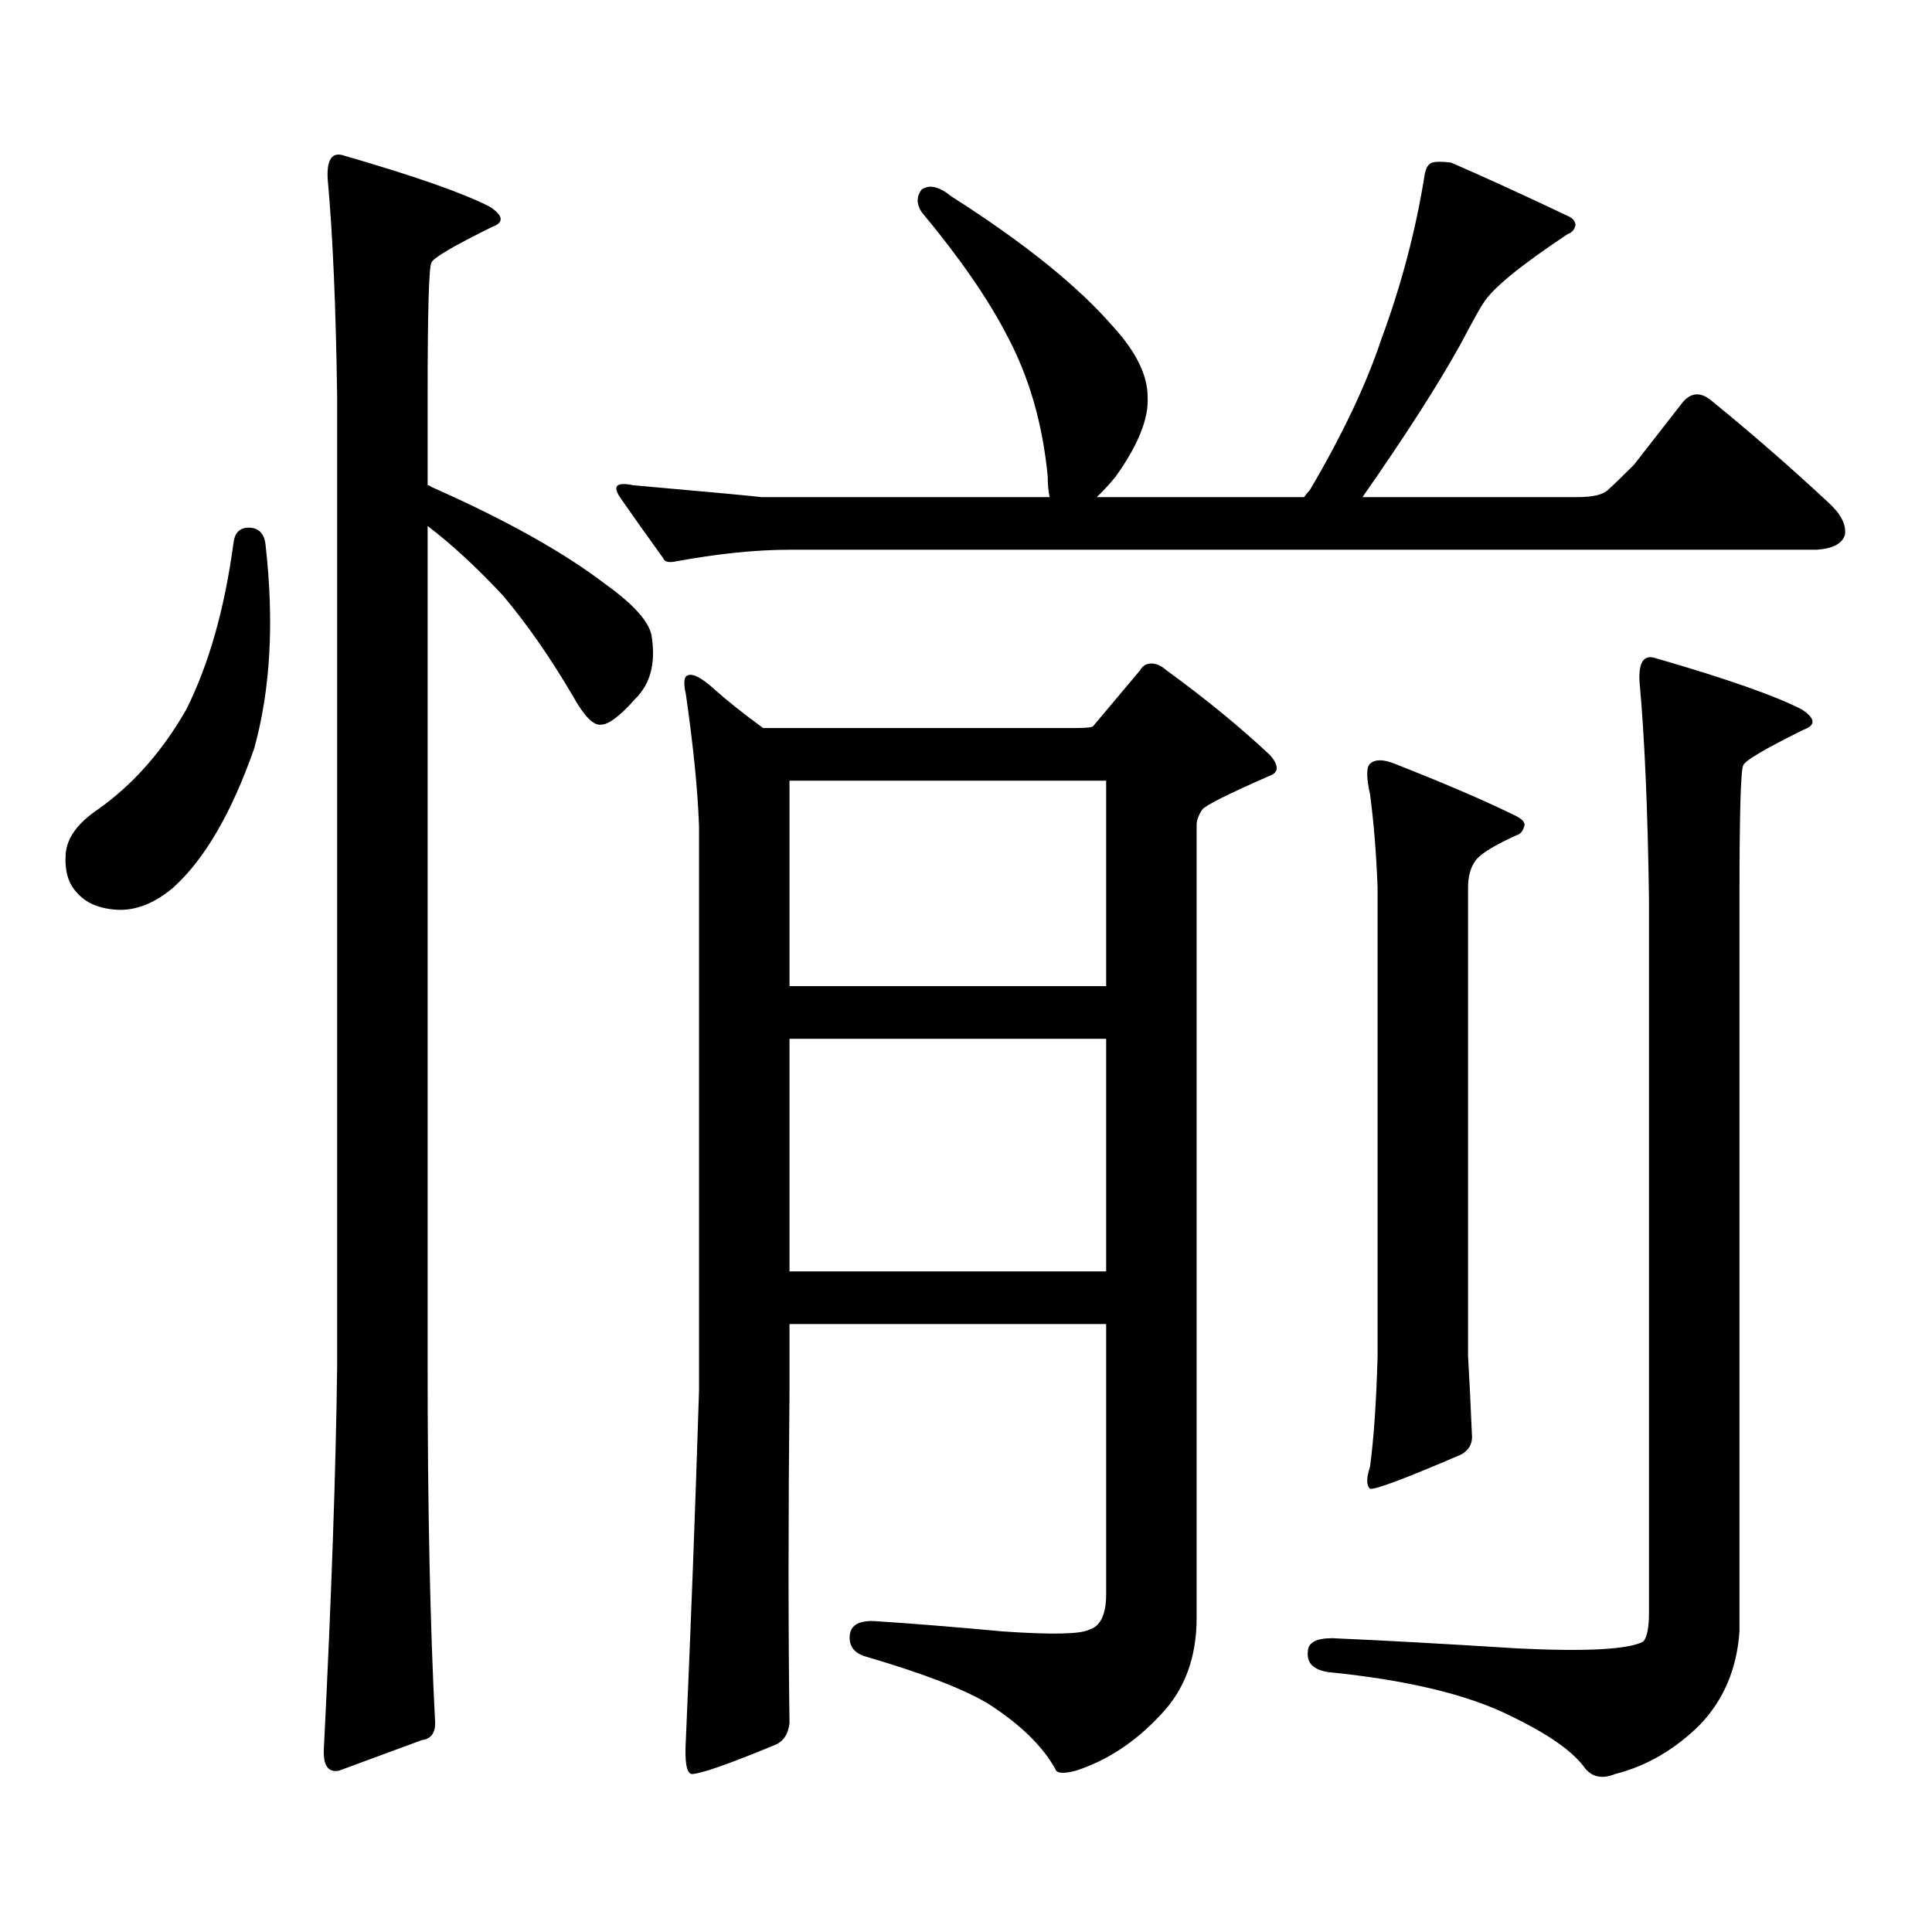 <?xml version="1.0" encoding="utf-8"?>
<!-- Generator: Adobe Illustrator 16.0.0, SVG Export Plug-In . SVG Version: 6.00 Build 0)  -->
<!DOCTYPE svg PUBLIC "-//W3C//DTD SVG 1.1//EN" "http://www.w3.org/Graphics/SVG/1.1/DTD/svg11.dtd">
<svg version="1.1" id="图层_1" xmlns="http://www.w3.org/2000/svg" xmlns:xlink="http://www.w3.org/1999/xlink" x="0px" y="0px"
	 width="1000px" height="1000px" viewBox="0 0 1000 1000" enable-background="new 0 0 1000 1000" xml:space="preserve">
<path d="M128.655,273.121c5.198,0,8.125,2.938,8.78,8.789c4.543,39.853,2.592,75.009-5.854,105.469
	c-11.707,33.398-25.7,57.431-41.95,72.07c-9.756,8.212-19.512,12.016-29.268,11.426c-9.115-0.577-15.944-3.516-20.487-8.789
	c-4.558-4.684-6.509-11.426-5.854-20.215c0.641-8.199,6.174-15.82,16.585-22.852c18.201-12.882,33.49-30.172,45.853-51.855
	c11.707-23.429,19.832-52.145,24.39-86.133C121.491,275.758,124.098,273.121,128.655,273.121z M169.63,92.945
	c-0.655-10.547,2.271-14.64,8.78-12.305c36.417,10.547,61.462,19.336,75.12,26.367c7.149,4.696,7.47,8.212,0.976,10.547
	c-20.167,9.97-30.578,16.122-31.219,18.457c-1.311,2.348-1.951,25.488-1.951,69.434v45.703c0.641,0,1.296,0.302,1.951,0.879
	c38.368,17.001,68.291,33.7,89.754,50.098c15.609,11.137,23.734,20.517,24.39,28.125c1.951,13.485-0.976,24.032-8.78,31.641
	c-7.805,8.789-13.658,13.184-17.561,13.184c-3.902,0.59-8.78-4.395-14.634-14.941c-11.707-19.913-23.749-37.203-36.097-51.855
	c-13.658-14.64-26.676-26.656-39.023-36.035v435.059c0,73.237,1.296,134.761,3.902,184.57c0,5.273-2.286,8.198-6.829,8.789
	l-42.926,15.82c-5.854,1.167-8.46-2.939-7.805-12.305c3.902-77.935,6.174-143.551,6.829-196.875V205.445
	C173.853,158.574,172.222,121.07,169.63,92.945z M349.138,290.699c-3.262,0.59-5.213,0-5.854-1.758
	c-8.46-11.715-15.944-22.262-22.438-31.641c-3.902-5.851-1.631-7.91,6.829-6.152c39.664,3.516,61.782,5.575,66.34,6.152h149.265
	c-0.655-2.926-0.976-6.441-0.976-10.547c-2.606-27.535-9.756-52.145-21.463-73.828c-9.756-18.746-24.39-39.84-43.901-63.281
	c-2.606-4.093-2.606-7.91,0-11.426c3.902-2.926,9.101-1.758,15.609,3.516c37.713,24.032,65.685,46.582,83.9,67.676
	c11.707,12.895,17.561,24.911,17.561,36.035c0.641,11.137-4.878,24.911-16.585,41.309c-3.902,4.696-7.164,8.212-9.756,10.547
	h107.314c1.296-1.758,2.271-2.926,2.927-3.516c16.905-28.702,29.268-54.781,37.072-78.223
	c10.396-28.125,17.881-56.539,22.438-85.254c0.641-3.516,1.951-5.563,3.902-6.152c1.951-0.577,5.198-0.577,9.756,0
	c17.561,7.621,38.048,17.001,61.462,28.125c1.951,1.181,2.927,2.637,2.927,4.395c-0.655,2.348-1.951,3.817-3.902,4.395
	c-24.725,16.41-39.358,28.427-43.901,36.035c-1.311,1.758-5.213,8.789-11.707,21.094c-11.707,21.094-28.627,47.461-50.73,79.102
	h111.217c7.805,0,13.003-1.168,15.609-3.516c3.247-2.926,7.805-7.32,13.658-13.184l25.365-32.52c4.543-5.273,9.756-5.273,15.609,0
	c20.152,16.41,39.999,33.7,59.511,51.855c6.494,5.863,9.421,11.426,8.78,16.699c-1.311,4.696-6.188,7.333-14.634,7.91H408.648
	C391.088,284.547,371.241,286.606,349.138,290.699z M600.839,887.477c-13.018,14.063-27.651,23.73-43.901,29.004
	c-6.509,1.758-10.091,1.455-10.731-0.879c-6.509-11.729-17.896-22.852-34.146-33.398c-12.362-7.622-33.505-15.82-63.413-24.609
	c-6.509-1.758-9.436-5.576-8.78-11.426c0.641-5.273,5.198-7.622,13.658-7.031c18.201,1.167,39.999,2.925,65.364,5.273
	c25.365,1.758,40.319,1.455,44.877-0.879c5.854-1.758,8.78-7.91,8.78-18.457V685.328H408.648v34.277
	c-0.655,67.373-0.655,124.805,0,172.266c-0.655,5.85-3.262,9.668-7.805,11.426c-24.069,9.956-38.383,14.941-42.926,14.941
	c-2.606-0.591-3.582-6.455-2.927-17.578c2.592-58.599,4.878-118.955,6.829-181.055V427.809c-0.655-18.746-2.927-41.598-6.829-68.555
	c-1.311-5.851-0.976-9.078,0.976-9.668c2.592-1.168,7.149,1.181,13.658,7.031c6.494,5.863,14.954,12.606,25.365,20.215h160.972
	c5.854,0,9.101-0.289,9.756-0.879l24.39-29.004c1.296-2.335,3.247-3.516,5.854-3.516c2.592,0,5.198,1.181,7.805,3.516
	c20.152,14.652,38.048,29.306,53.657,43.945c4.543,5.273,4.543,8.789,0,10.547c-21.463,9.379-33.17,15.243-35.121,17.578
	c-1.951,2.938-2.927,5.575-2.927,7.91v410.449C619.375,857.882,613.187,874.581,600.839,887.477z M408.648,404.078v106.348h163.898
	V404.078H408.648z M408.648,537.672v120.41h163.898v-120.41H408.648z M879.856,892.75c-13.018,12.881-27.651,21.382-43.901,25.488
	c-7.164,2.925-12.683,1.455-16.585-4.395c-6.509-8.213-18.871-16.699-37.072-25.488c-22.118-11.138-53.657-18.76-94.632-22.852
	c-7.805-1.182-11.387-4.697-10.731-10.547c0-4.697,4.223-7.031,12.683-7.031c26.661,1.167,58.535,2.925,95.607,5.273
	c35.762,1.758,57.56,0.576,65.364-3.516c1.951-2.349,2.927-7.334,2.927-14.941V465.602c-0.655-46.871-2.286-84.375-4.878-112.5
	c-0.655-10.547,2.271-14.64,8.78-12.305c36.417,10.547,61.462,19.336,75.12,26.367c7.149,4.696,7.47,8.212,0.976,10.547
	c-20.167,9.97-30.578,16.122-31.219,18.457c-1.311,2.348-1.951,25.488-1.951,69.434V844.41
	C899.033,863.746,892.204,879.854,879.856,892.75z M709.129,395.289c2.592-2.335,6.829-2.335,12.683,0
	c25.365,9.97,45.853,18.759,61.462,26.367c3.902,1.758,5.854,3.516,5.854,5.273c-0.655,2.938-1.951,4.696-3.902,5.273
	c-11.707,5.273-18.871,9.668-21.463,13.184c-2.606,3.516-3.902,8.212-3.902,14.063v242.578c0.641,10.547,1.296,23.73,1.951,39.551
	c0.641,5.273-1.311,9.091-5.854,11.426c-28.627,12.305-44.236,18.154-46.828,17.578c-1.951-1.758-1.951-5.563,0-11.426
	c1.951-14.64,3.247-33.688,3.902-57.129V459.449c-0.655-17.578-1.951-33.688-3.902-48.34
	C707.178,402.32,707.178,397.047,709.129,395.289z"/>
</svg>
